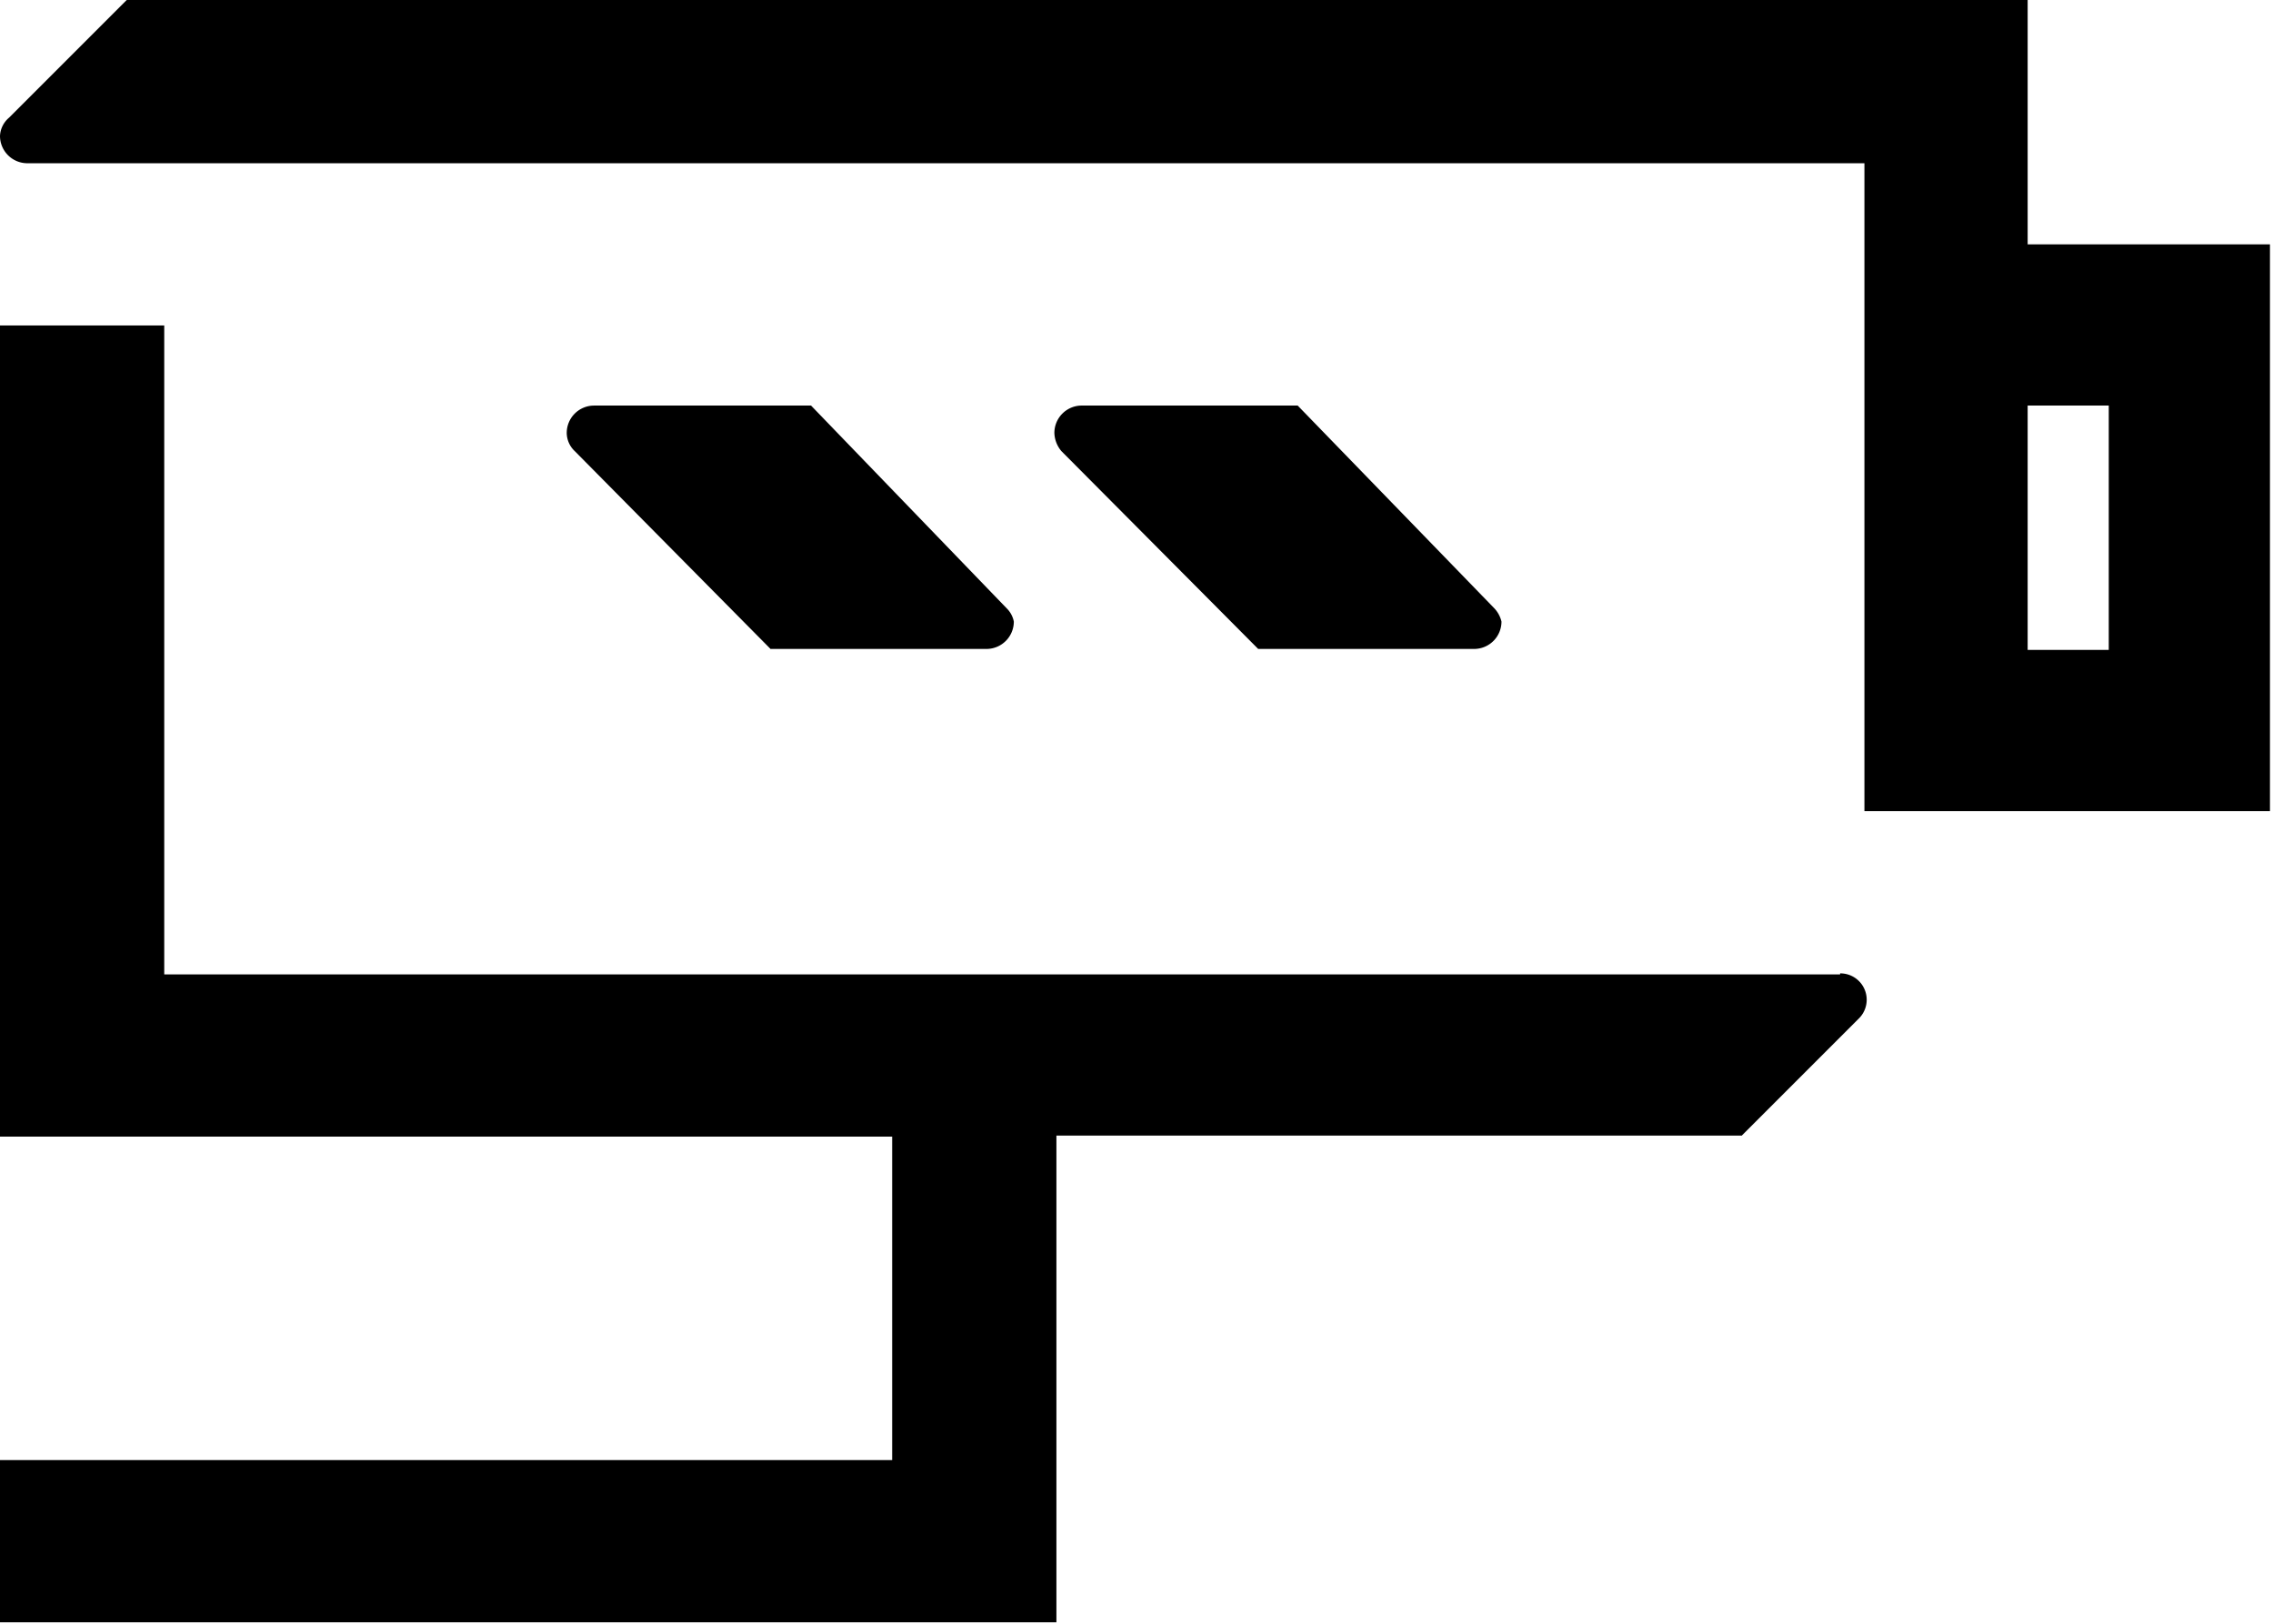 <svg xmlns="http://www.w3.org/2000/svg" viewBox="0 0 22.42 16.02"><g id="Layer_2" data-name="Layer 2"><g id="Layer_1-2" data-name="Layer 1"><path d="M20,2.41V0H1.25L.09,1.16A.25.25,0,0,0,0,1.34a.27.27,0,0,0,.27.27H18.39V8h4V2.41Zm.8,4H20V4h.8Z"/><path d="M18.15,9.61H1.62V3.21H0v8H8.8V14.4H0V16H10.42v-4.8h6.76l1.16-1.16a.26.26,0,0,0-.19-.44Z"/><path d="M12.81,6.4h1.74a.27.27,0,0,0,.26-.27A.29.29,0,0,0,14.74,6L12.8,4H10.66a.27.27,0,0,0-.26.27.29.29,0,0,0,.07.18L12.41,6.4Z"/><path d="M8,6.4H9.74A.27.27,0,0,0,10,6.13.25.25,0,0,0,9.93,6L8,4H5.86a.27.27,0,0,0-.27.27.25.25,0,0,0,.08.18L7.6,6.4Z"/></g></g></svg>